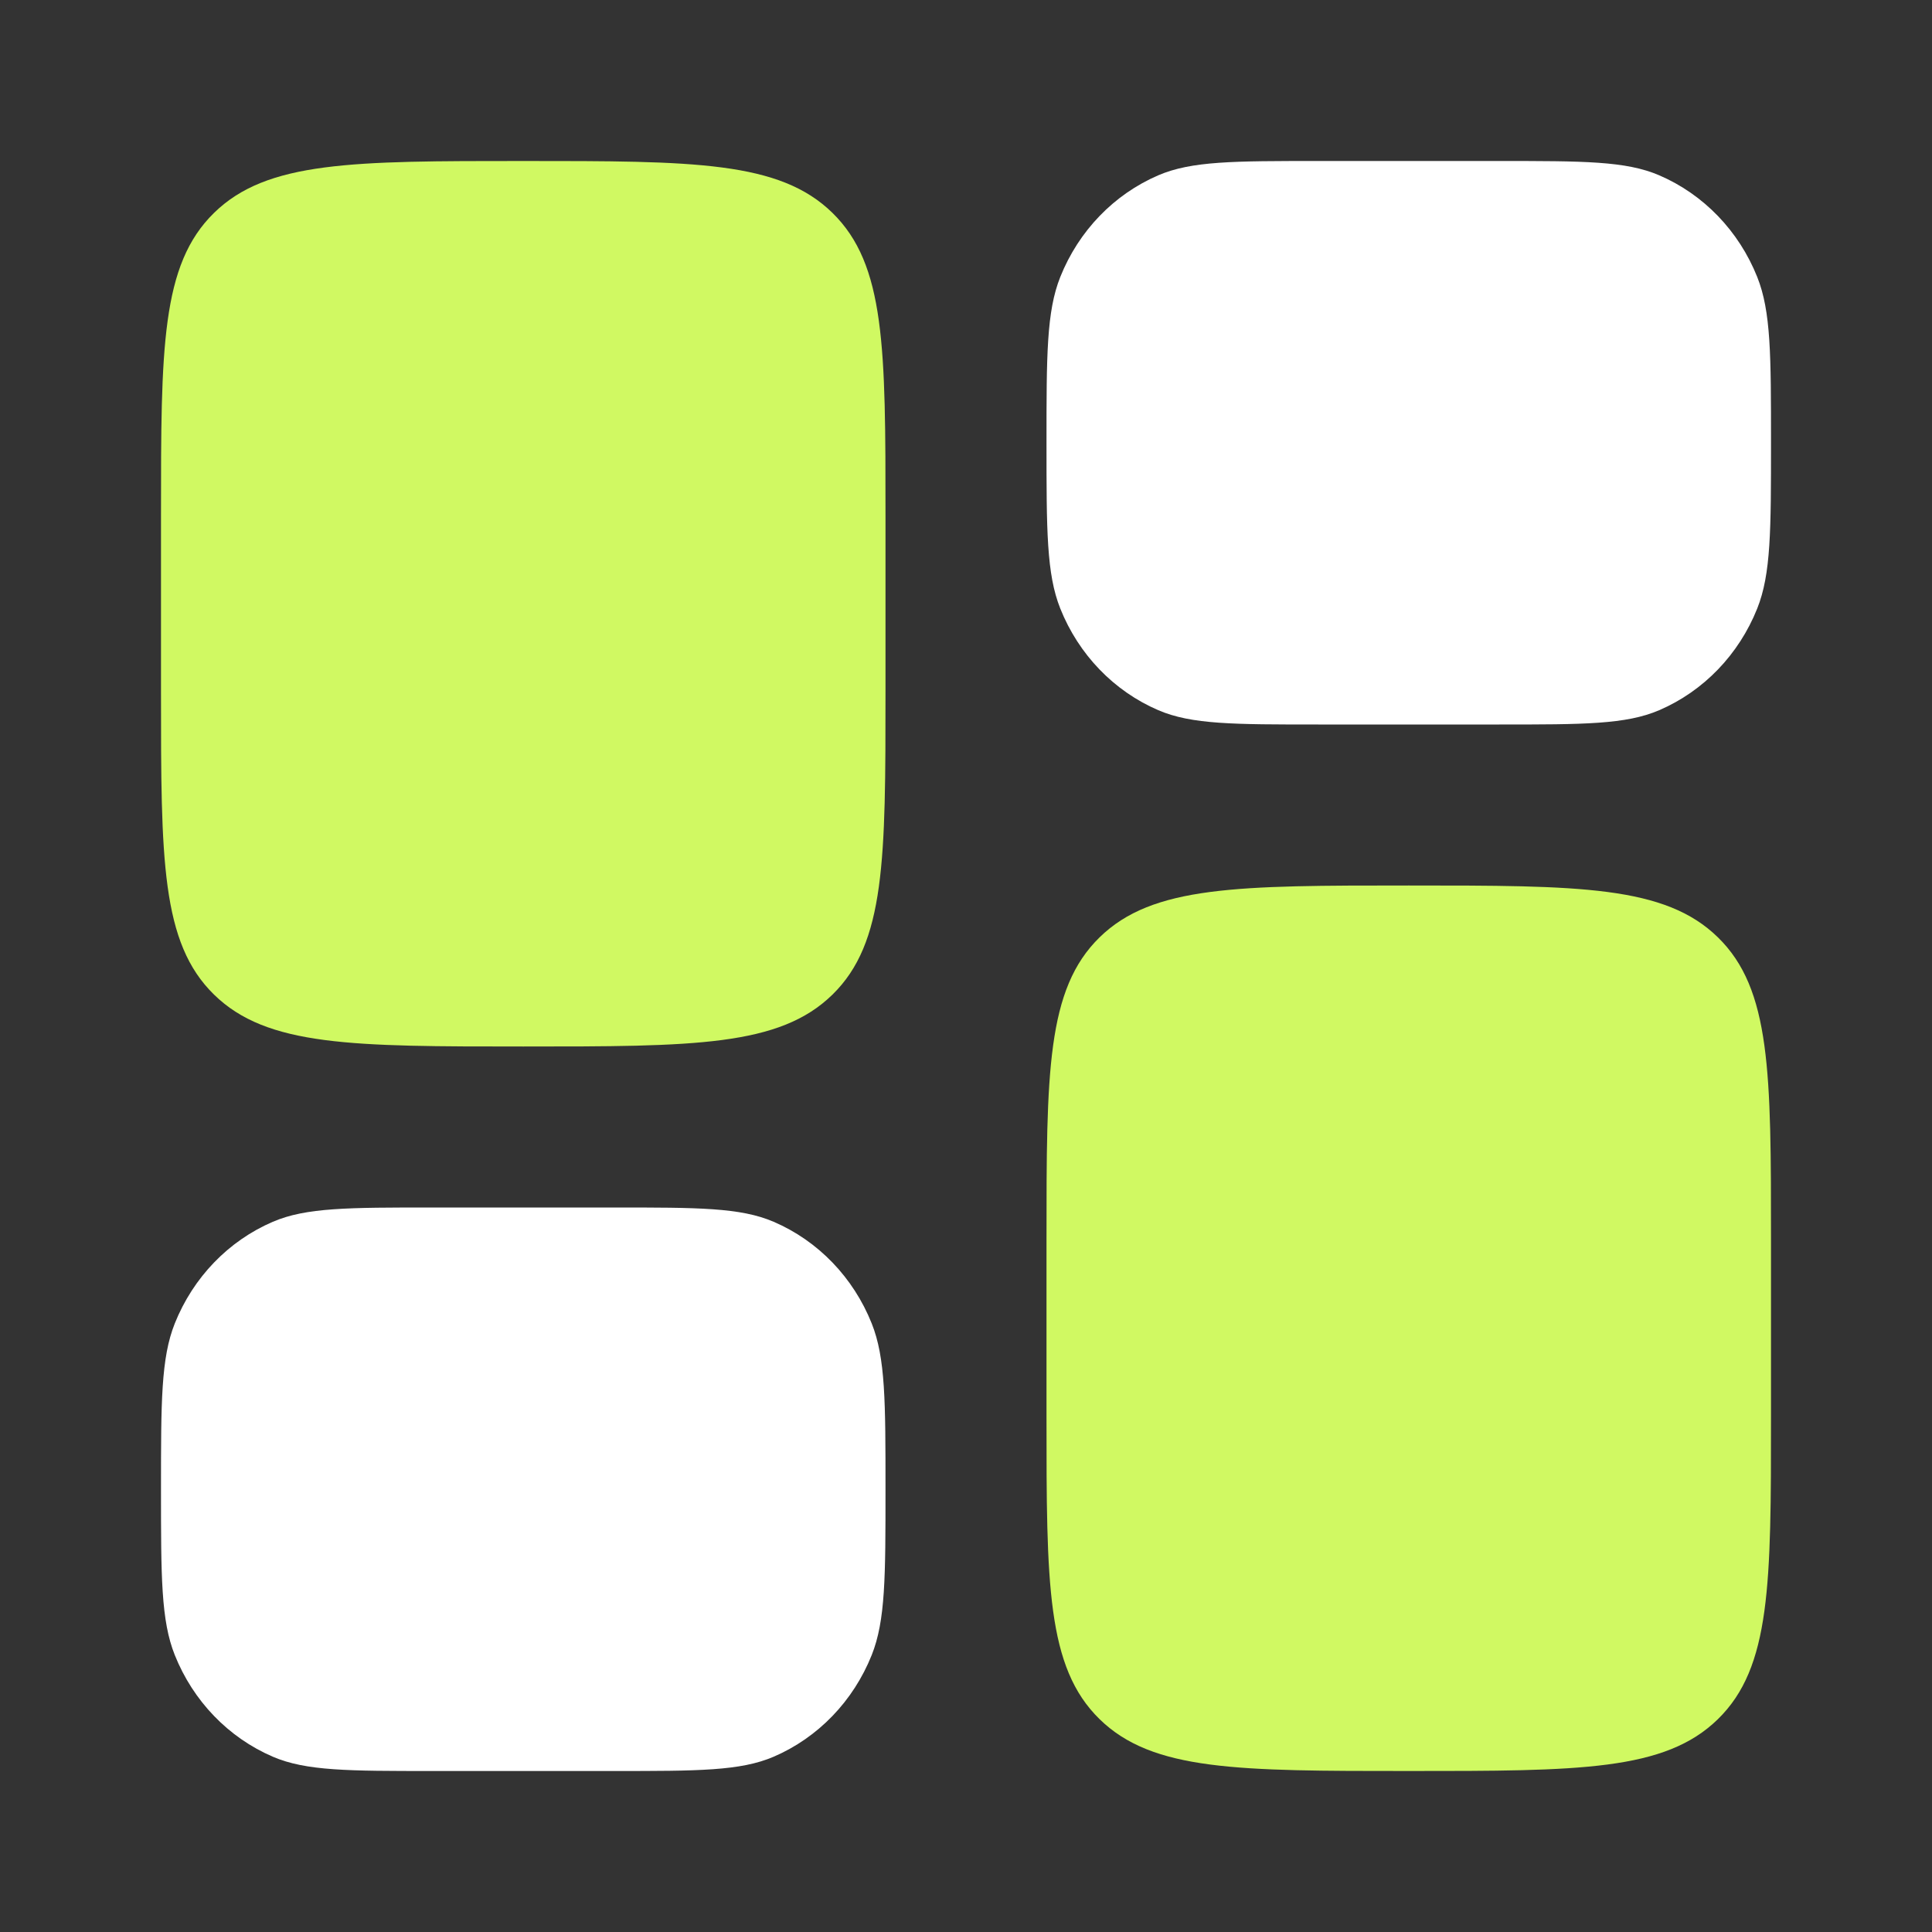 <svg width="81" height="81" viewBox="0 0 81 81" fill="none" xmlns="http://www.w3.org/2000/svg">
<rect x="0" y="0" width="81" height="81" fill="#333333" stroke="none"/>
<path d="M43.875 51.975C43.875 44.975 43.875 41.474 46.099 39.3C48.323 37.125 51.903 37.125 59.062 37.125C66.222 37.125 69.802 37.125 72.026 39.3C74.25 41.474 74.25 44.975 74.25 51.975V59.4C74.25 66.4 74.25 69.9 72.026 72.075C69.802 74.25 66.222 74.25 59.062 74.25C51.903 74.25 48.323 74.25 46.099 72.075C43.875 69.9 43.875 66.4 43.875 59.4V51.975Z" fill="#D0F962"/>
<path d="M6.75 29.025C6.75 36.025 6.75 39.526 8.974 41.7C11.198 43.875 14.778 43.875 21.938 43.875C29.097 43.875 32.677 43.875 34.901 41.7C37.125 39.526 37.125 36.025 37.125 29.025V21.6C37.125 14.6 37.125 11.1 34.901 8.925C32.677 6.75 29.097 6.75 21.938 6.75C14.778 6.75 11.198 6.75 8.974 8.925C6.75 11.1 6.75 14.6 6.75 21.6V29.025Z" fill="#D0F962"/>
<path d="M43.875 18.562C43.875 14.893 43.875 13.059 44.453 11.611C45.224 9.682 46.702 8.149 48.563 7.349C49.958 6.75 51.727 6.75 55.266 6.75H62.859C66.398 6.75 68.167 6.75 69.562 7.349C71.423 8.149 72.901 9.682 73.672 11.611C74.25 13.059 74.25 14.893 74.25 18.562C74.25 22.232 74.25 24.066 73.672 25.514C72.901 27.443 71.423 28.976 69.562 29.776C68.167 30.375 66.398 30.375 62.859 30.375H55.266C51.727 30.375 49.958 30.375 48.563 29.776C46.702 28.976 45.224 27.443 44.453 25.514C43.875 24.066 43.875 22.232 43.875 18.562Z" fill="white"/>
<path d="M6.75 62.438C6.75 66.107 6.75 67.941 7.328 69.389C8.099 71.318 9.577 72.851 11.438 73.651C12.833 74.25 14.602 74.25 18.141 74.25H25.734C29.273 74.25 31.042 74.25 32.437 73.651C34.298 72.851 35.776 71.318 36.547 69.389C37.125 67.941 37.125 66.107 37.125 62.438C37.125 58.768 37.125 56.934 36.547 55.486C35.776 53.557 34.298 52.024 32.437 51.224C31.042 50.625 29.273 50.625 25.734 50.625H18.141C14.602 50.625 12.833 50.625 11.438 51.224C9.577 52.024 8.099 53.557 7.328 55.486C6.75 56.934 6.75 58.768 6.75 62.438Z" fill="white"/>
</svg>
